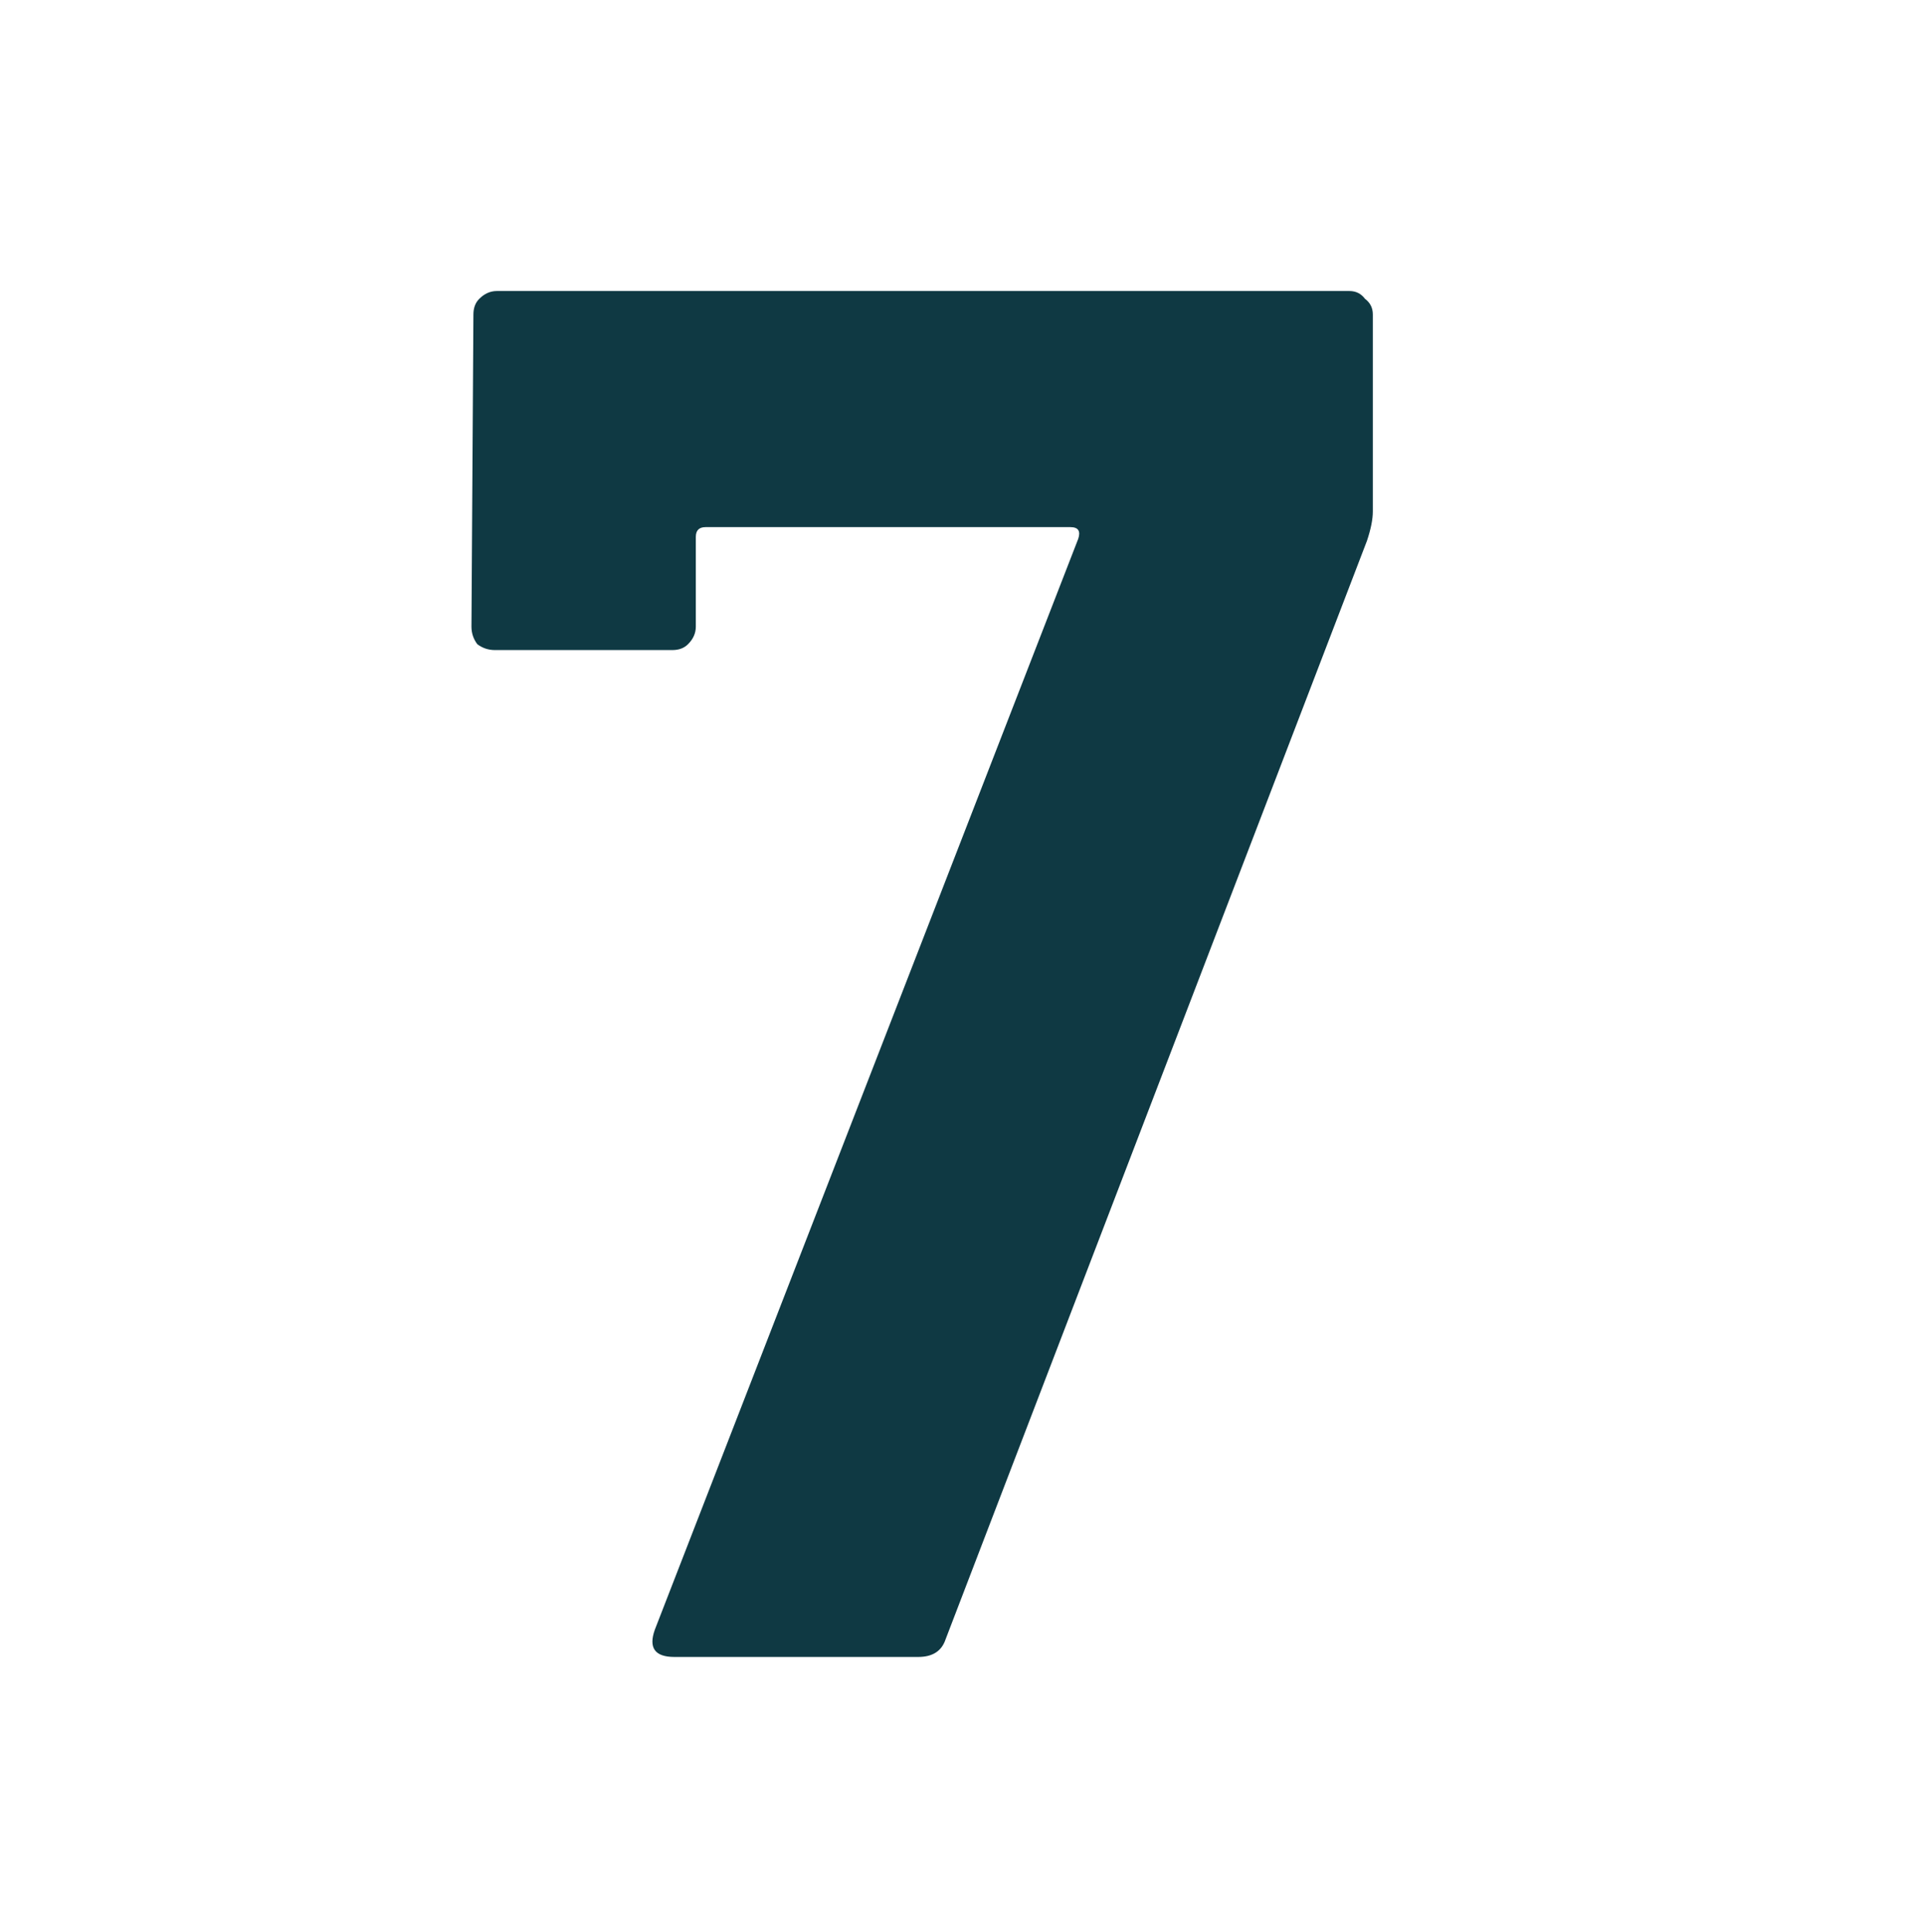 <svg xmlns="http://www.w3.org/2000/svg" width="1202" height="1207" viewBox="0 0 1202 1207" fill="none"><rect width="1202" height="1207" fill="white"></rect><path d="M421.302 1035C409.113 1035 405.05 1029.31 409.113 1017.94L673.61 336.582C675.235 331.706 673.61 329.268 668.734 329.268H440.804C436.741 329.268 434.709 331.3 434.709 335.363V391.431C434.709 395.494 433.084 399.151 429.834 402.401C427.396 404.839 424.146 406.058 420.083 406.058H309.165C305.102 406.058 301.445 404.839 298.195 402.401C295.757 399.151 294.538 395.494 294.538 391.431L295.757 196.411C295.757 192.348 296.976 189.097 299.414 186.659C302.664 183.409 306.321 181.784 310.384 181.784H843.034C847.097 181.784 850.348 183.409 852.785 186.659C856.036 189.097 857.661 192.348 857.661 196.411V319.517C857.661 324.393 856.442 330.487 854.004 337.801L590.726 1024.03C588.288 1031.34 582.6 1035 573.662 1035H421.302Z" fill="#0F3943"></path></svg>